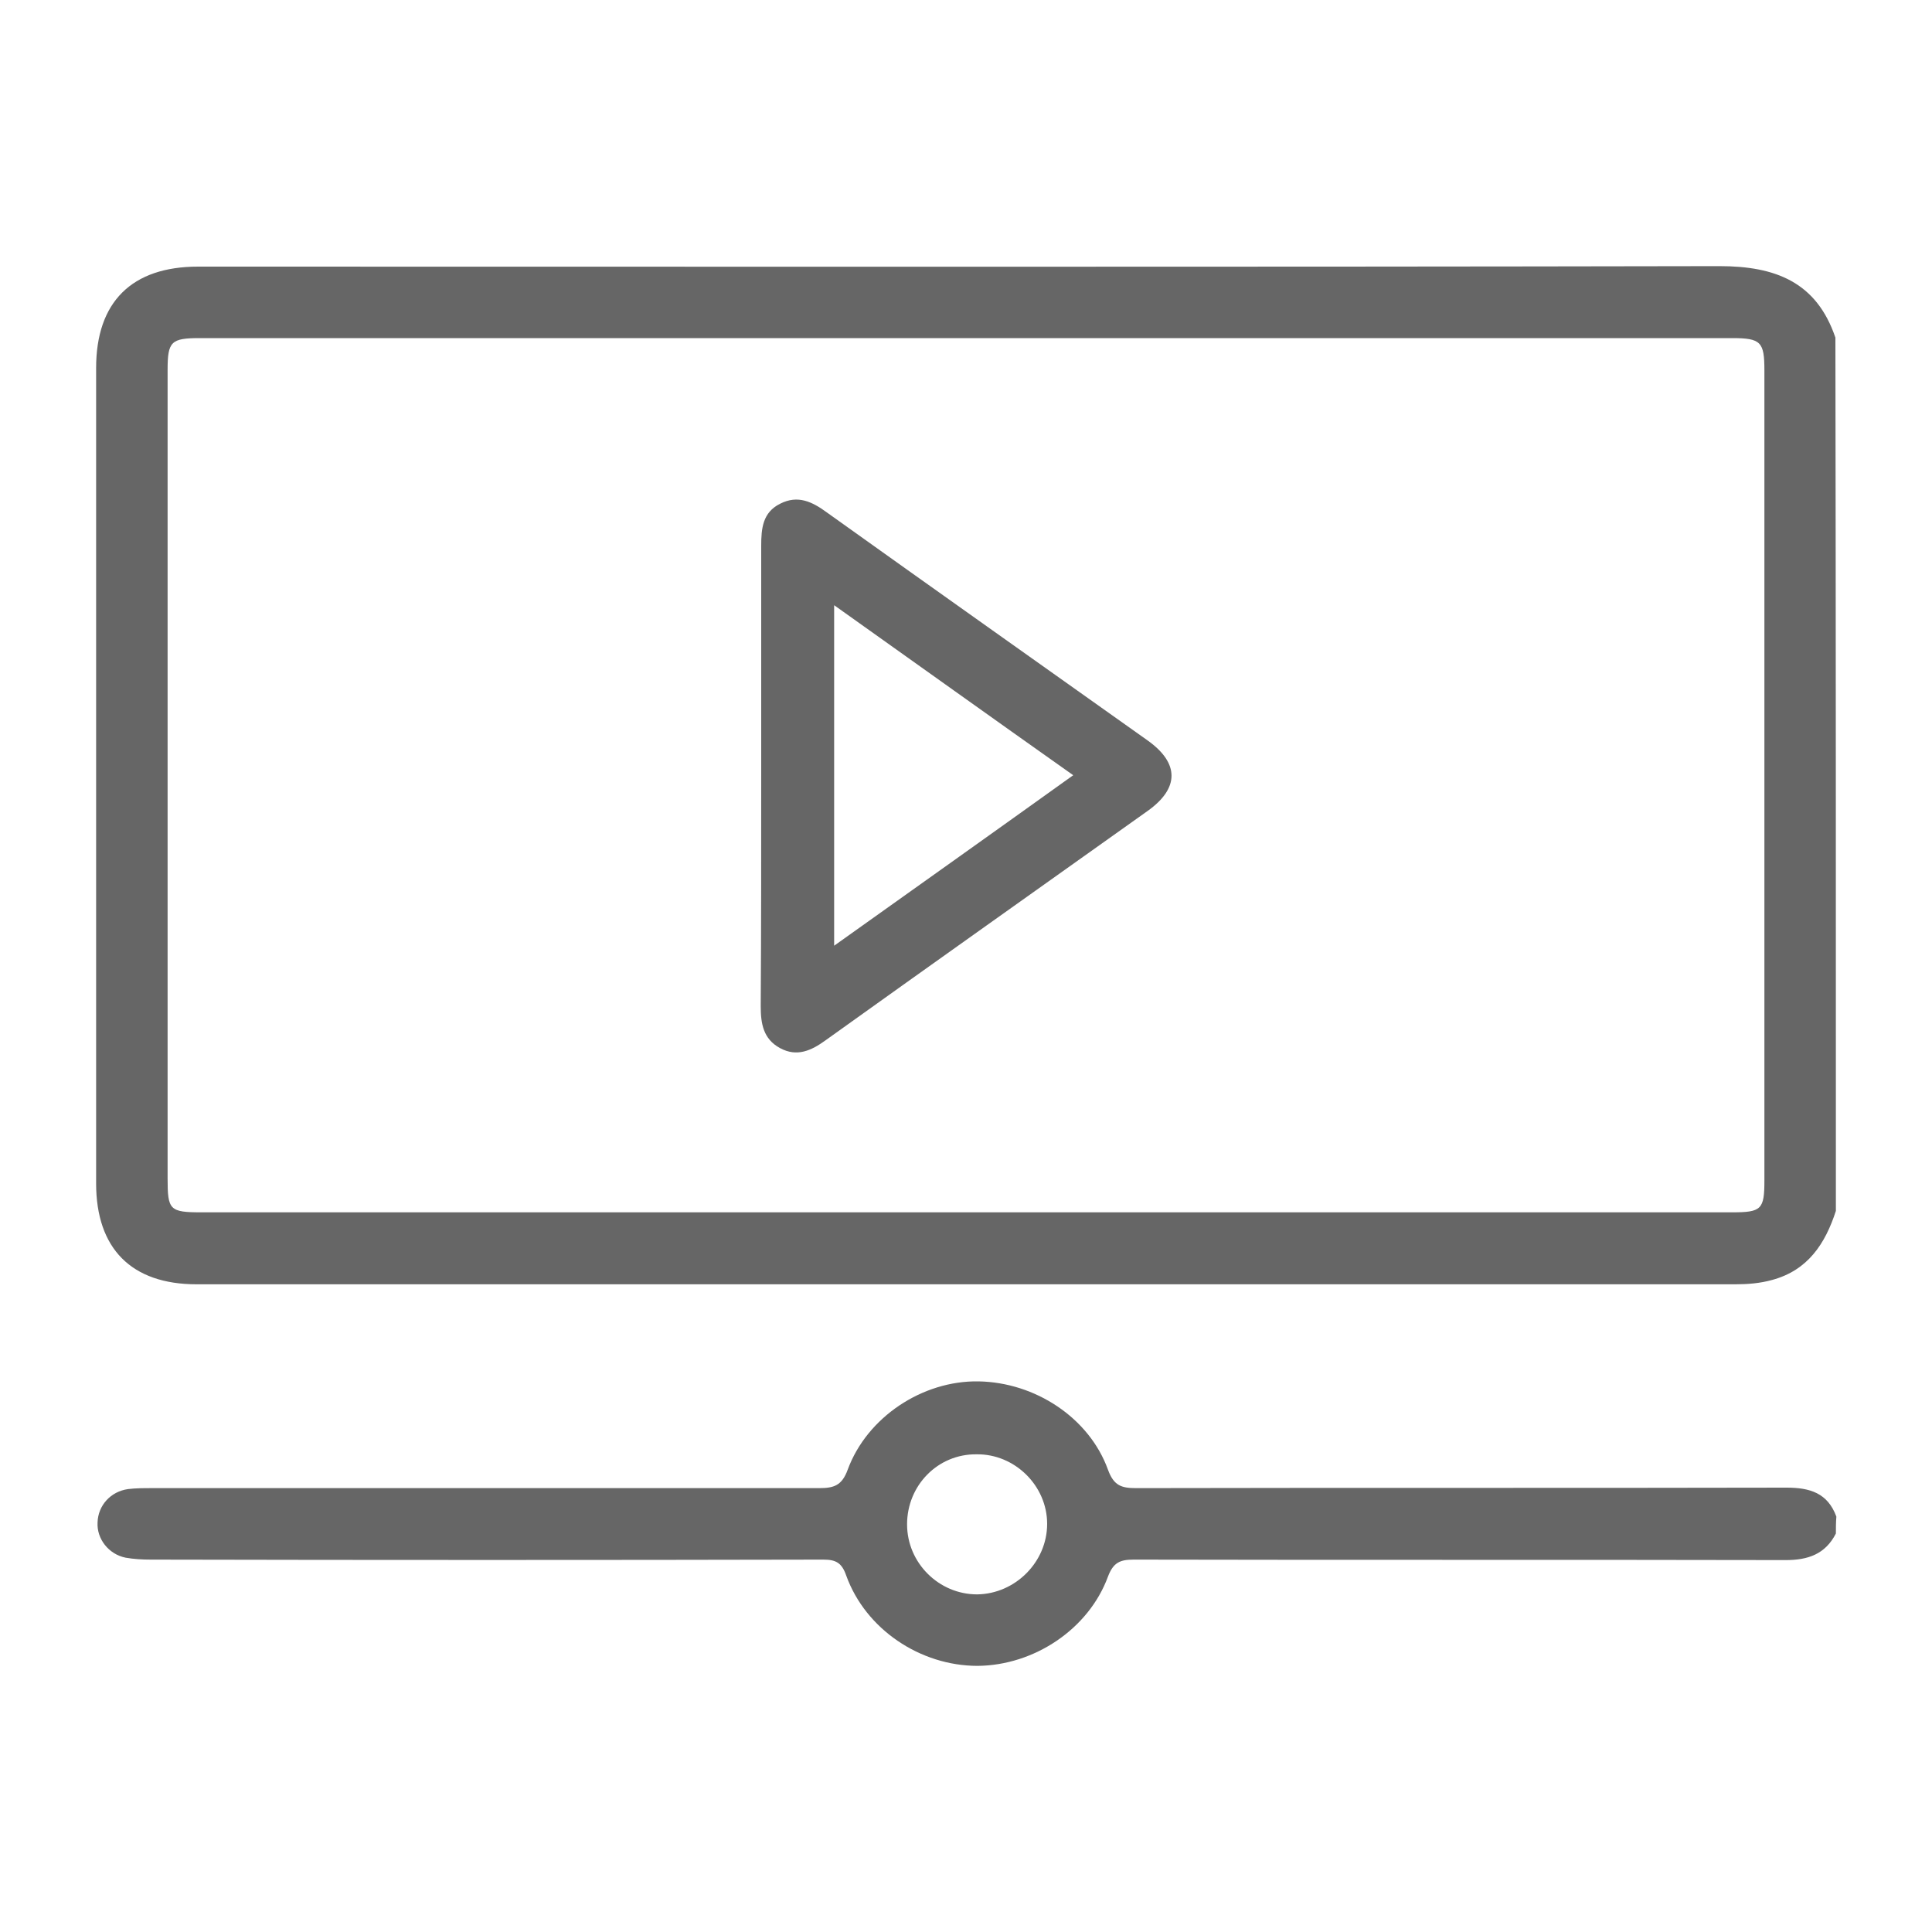 <?xml version="1.0" encoding="utf-8"?>
<!-- Generator: Adobe Illustrator 23.0.0, SVG Export Plug-In . SVG Version: 6.00 Build 0)  -->
<svg version="1.1" id="Capa_1" xmlns="http://www.w3.org/2000/svg" xmlns:xlink="http://www.w3.org/1999/xlink" x="0px" y="0px"
	 viewBox="0 0 400 400" style="enable-background:new 0 0 400 400;" xml:space="preserve">
<style type="text/css">
	.st0{fill:#666666;}
</style>
<g>
	<path class="st0" d="M380.1,250.7c-2.2,6.8-5.8,12.3-13.2,14.3c-2.5,0.7-5.1,0.9-7.6,0.9c-106.2,0-212.4,0-318.6,0
		c-13.5,0-20.8-7.4-20.8-20.9c0-56.3,0-112.5,0-168.8c0-13.7,7.4-21,21.1-21c105,0,210,0.1,315-0.1c11.6,0,20.1,3.3,24,14.8
		C380.1,130.2,380.1,190.5,380.1,250.7z M200,251c52.9,0,105.7,0,158.6,0c6.1,0,6.7-0.6,6.7-6.6c0-55.9,0-111.8,0-167.7
		c0-5.9-0.7-6.7-6.7-6.7c-105.7,0-211.4,0-317.2,0c-6,0-6.7,0.7-6.7,6.6c0,55.8,0,111.6,0,167.4c0,6.5,0.4,7,7,7
		C94.5,251,147.2,251,200,251z"/>
	<path class="st0" d="M380.1,317.5c-2.2,4.3-5.8,5.5-10.4,5.5c-45-0.1-90,0-135-0.1c-2.8,0-4.2,0.6-5.3,3.5
		c-4,10.9-15.3,18.4-27,18.5c-11.9,0-23.2-7.6-27.2-18.7c-0.9-2.6-2.1-3.3-4.7-3.3c-46.4,0.1-92.8,0.1-139.3,0
		c-1.7,0-3.5-0.1-5.2-0.4c-3.5-0.7-6-3.9-5.8-7.3c0.1-3.5,2.7-6.4,6.3-6.9c1.6-0.2,3.3-0.2,4.9-0.2c46.1,0,92.1,0,138.2,0
		c3,0,4.7-0.5,5.9-3.8c4-10.9,15.5-18.5,27.1-18.3c11.7,0.2,22.9,7.5,26.8,18.3c1.2,3.3,2.8,3.8,5.8,3.8c44.9-0.1,89.8,0,134.7-0.1
		c4.8,0,8.5,1.1,10.3,6C380.1,315.2,380.1,316.4,380.1,317.5z M187.8,315.6c0,8,6.6,14.5,14.5,14.5c7.9-0.1,14.5-6.7,14.5-14.6
		s-6.7-14.5-14.6-14.4C194.2,301,187.8,307.5,187.8,315.6z"/>
	<path class="st0" d="M157.6,160.4c0-15.8,0-31.6,0-47.4c0-3.6,0.3-6.9,3.9-8.7c3.7-1.9,6.7-0.4,9.7,1.8
		c22.1,15.8,44.3,31.5,66.4,47.2c6.6,4.7,6.6,9.9,0,14.6c-22.2,15.8-44.5,31.6-66.7,47.5c-2.9,2.1-5.9,3.5-9.4,1.6s-4-5.1-4-8.7
		C157.6,192.3,157.6,176.4,157.6,160.4z M172.7,195.8c16.7-11.9,32.9-23.4,49.5-35.3c-16.7-11.8-32.9-23.4-49.5-35.2
		C172.7,149,172.7,172.1,172.7,195.8z"/>
</g>
</svg>
